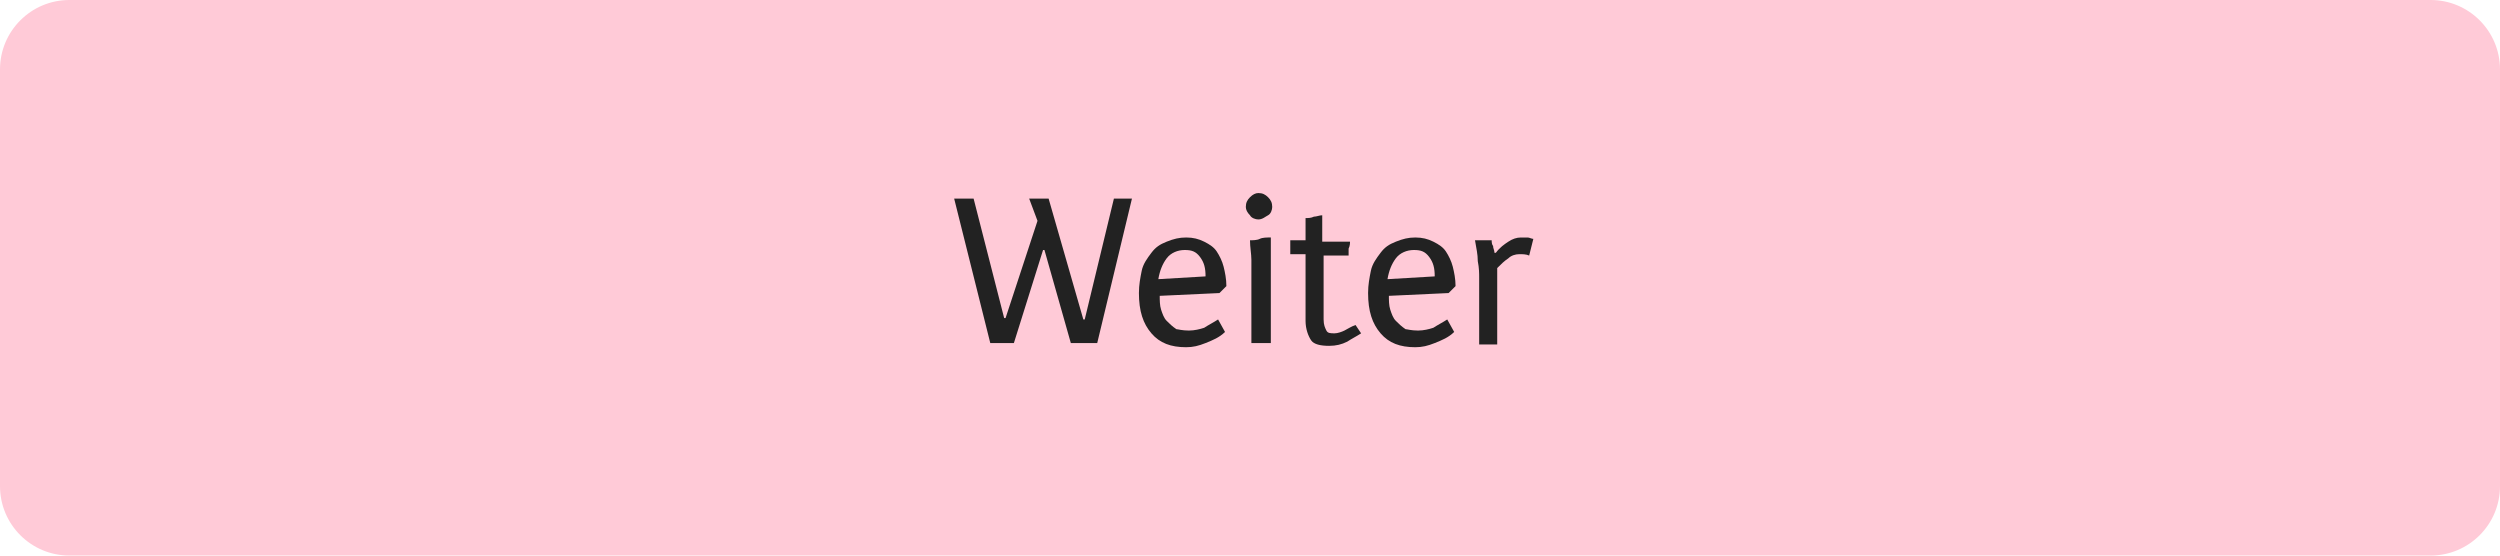 <?xml version="1.0" encoding="utf-8"?>
<!-- Generator: Adobe Illustrator 16.0.0, SVG Export Plug-In . SVG Version: 6.00 Build 0)  -->
<!DOCTYPE svg PUBLIC "-//W3C//DTD SVG 1.1//EN" "http://www.w3.org/Graphics/SVG/1.1/DTD/svg11.dtd">
<svg version="1.1" id="Layer_1" xmlns="http://www.w3.org/2000/svg" xmlns:xlink="http://www.w3.org/1999/xlink" x="0px" y="0px"
	 width="180px" height="40px" viewBox="14.5 64.5 180 40" enable-background="new 14.5 64.5 180 40" xml:space="preserve">
<path fill="#FFCAD7" d="M194.5,99.5c0,2.763-2.238,5-5,5h-170c-2.761,0-5-2.237-5-5v-30c0-2.762,2.239-5,5-5h170
	c2.762,0,5,2.238,5,5V99.5z"/>
<g>
	<path fill="#222222" d="M88.6,78.8H90l2.5,8.7h0.1l2.101-8.7H96l-2.5,10.4h-1.9L89.7,82.5H89.6l-2.1,6.7h-1.7l-2.6-10.4H84.6
		l2.2,8.601H86.9l2.3-7L88.6,78.8z"/>
	<path fill="#222222" d="M100.1,88.3c0.4,0,0.801-0.1,1.101-0.2c0.3-0.199,0.7-0.399,1-0.6l0.5,0.9c-0.4,0.399-0.9,0.6-1.4,0.8
		s-0.899,0.3-1.399,0.3c-1.101,0-1.9-0.3-2.5-1c-0.601-0.7-0.9-1.6-0.9-2.9c0-0.6,0.1-1.1,0.2-1.6c0.1-0.5,0.399-0.9,0.7-1.3
		c0.3-0.4,0.6-0.601,1.1-0.8c0.5-0.2,0.9-0.301,1.4-0.301s0.899,0.101,1.3,0.301C101.6,82.1,101.9,82.3,102.1,82.6
		c0.2,0.301,0.4,0.7,0.5,1.101c0.101,0.399,0.2,0.899,0.2,1.399l-0.5,0.5L98,85.8c0,0.3,0,0.7,0.1,1c0.101,0.3,0.2,0.601,0.4,0.8
		c0.2,0.2,0.4,0.4,0.7,0.601C99.3,88.2,99.6,88.3,100.1,88.3z M101.3,84.4c0-0.601-0.1-1-0.399-1.4c-0.301-0.4-0.601-0.5-1.101-0.5
		s-1,0.2-1.3,0.6c-0.3,0.4-0.5,0.9-0.6,1.5L101.3,84.4z"/>
	<path fill="#222222" d="M104.2,79.4c0-0.301,0.1-0.5,0.3-0.7s0.4-0.3,0.6-0.3c0.301,0,0.5,0.1,0.7,0.3s0.3,0.399,0.3,0.7
		c0,0.199-0.1,0.5-0.3,0.6s-0.399,0.3-0.7,0.3c-0.199,0-0.5-0.1-0.6-0.3C104.3,79.8,104.2,79.6,104.2,79.4z M105.9,89.2H104.6v-4.8
		c0-0.4,0-0.801,0-1.2c0-0.4-0.1-0.9-0.1-1.4c0.2,0,0.5,0,0.7-0.1c0.2-0.101,0.5-0.101,0.8-0.101V89.2H105.9z"/>
	<path fill="#222222" d="M112.5,88.5c-0.3,0.2-0.7,0.4-1,0.6c-0.4,0.2-0.8,0.301-1.3,0.301c-0.601,0-1.101-0.101-1.3-0.4
		c-0.2-0.3-0.4-0.8-0.4-1.4v-4.8h-1.1v-1h1.1v-1.6c0.2,0,0.4,0,0.6-0.101c0.2,0,0.4-0.1,0.601-0.1v1.9h2c0,0.1,0,0.3-0.101,0.5
		c0,0.199,0,0.399,0,0.5h-1.8v4.6c0,0.4,0.101,0.6,0.2,0.8s0.3,0.2,0.6,0.2c0.2,0,0.5-0.1,0.7-0.2c0.2-0.1,0.5-0.3,0.8-0.399
		L112.5,88.5z"/>
	<path fill="#222222" d="M116.6,88.3c0.4,0,0.801-0.1,1.101-0.2c0.3-0.199,0.7-0.399,1-0.6l0.5,0.9c-0.4,0.399-0.9,0.6-1.4,0.8
		s-0.899,0.3-1.399,0.3c-1.101,0-1.9-0.3-2.5-1c-0.601-0.7-0.9-1.6-0.9-2.9c0-0.6,0.1-1.1,0.2-1.6c0.1-0.5,0.399-0.9,0.7-1.3
		c0.3-0.4,0.6-0.601,1.1-0.8c0.5-0.2,0.9-0.301,1.4-0.301s0.899,0.101,1.3,0.301C118.1,82.1,118.4,82.3,118.6,82.6
		c0.2,0.301,0.4,0.7,0.5,1.101c0.101,0.399,0.2,0.899,0.2,1.399l-0.5,0.5l-4.3,0.2c0,0.3,0,0.7,0.1,1c0.101,0.3,0.2,0.601,0.4,0.8
		c0.2,0.2,0.4,0.4,0.7,0.601C115.8,88.2,116.1,88.3,116.6,88.3z M117.8,84.4c0-0.601-0.1-1-0.399-1.4
		c-0.301-0.4-0.601-0.5-1.101-0.5s-1,0.2-1.3,0.6c-0.3,0.4-0.5,0.9-0.6,1.5L117.8,84.4z"/>
	<path fill="#222222" d="M124.6,82.9C124.4,82.8,124.1,82.8,123.9,82.8c-0.301,0-0.601,0.101-0.801,0.3c-0.3,0.2-0.5,0.4-0.8,0.7
		v5.5H121v-4.8c0-0.3,0-0.7-0.1-1.2c0-0.5-0.101-0.899-0.2-1.5c0.2,0,0.399,0,0.6,0s0.4,0,0.601,0c0,0.101,0,0.3,0.1,0.4
		c0,0.2,0.1,0.3,0.1,0.5h0.101c0.3-0.4,0.6-0.601,0.899-0.8C123.4,81.7,123.7,81.6,124,81.6c0.2,0,0.3,0,0.5,0
		c0.1,0,0.3,0.101,0.4,0.101L124.6,82.9z"/>
</g>
</svg>
